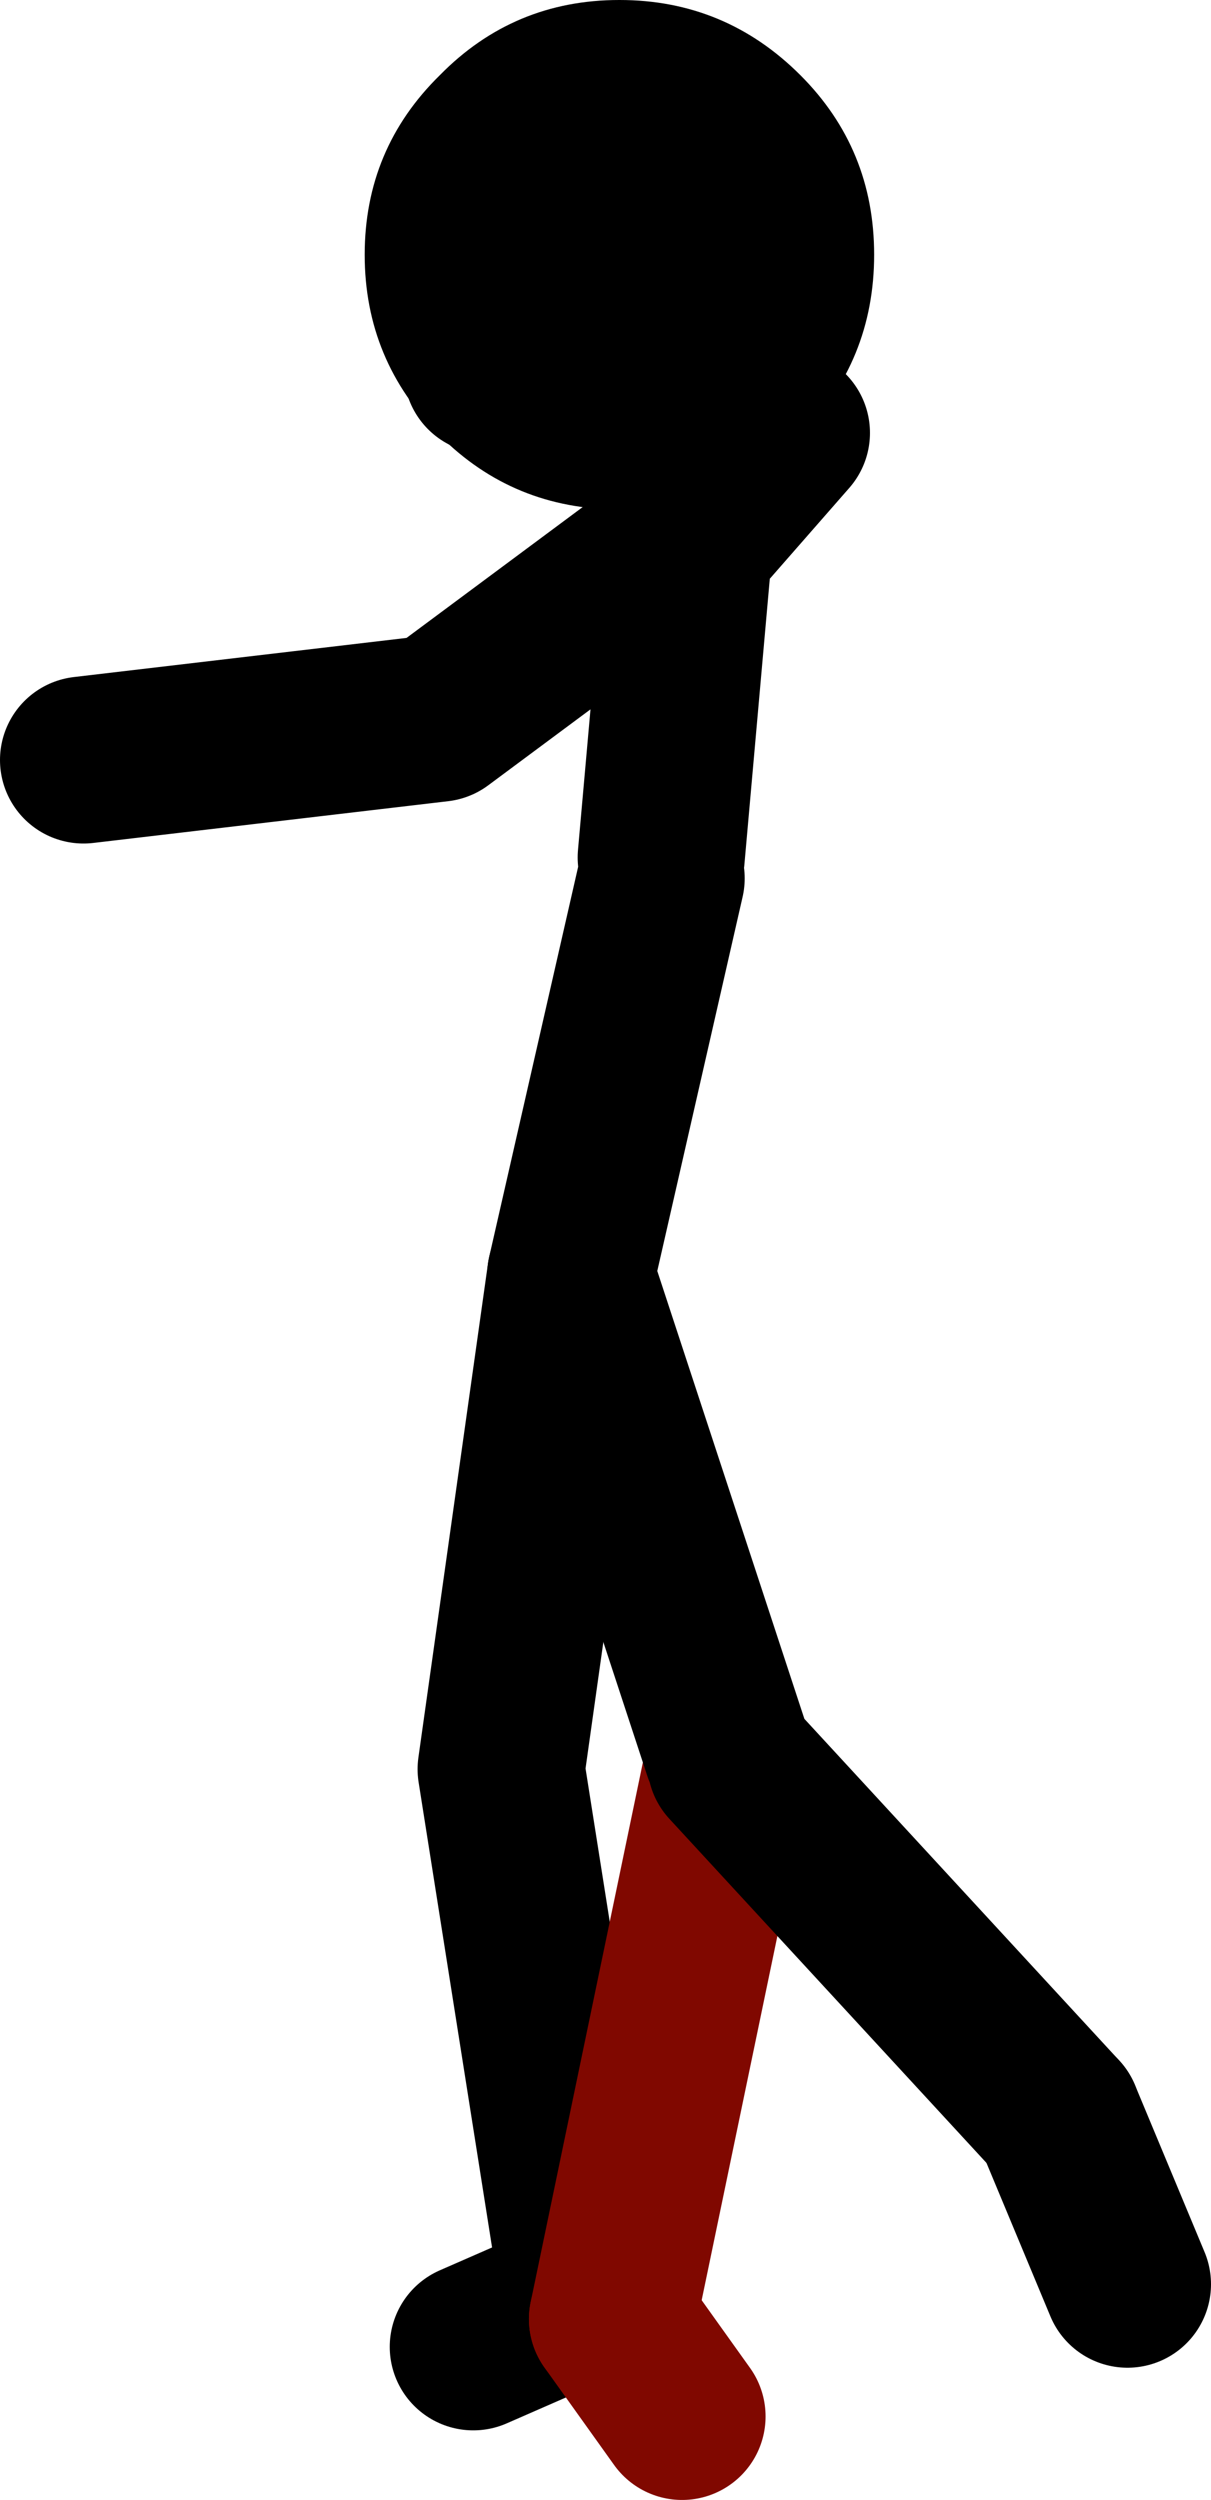 <?xml version="1.0" encoding="UTF-8" standalone="no"?>
<svg xmlns:xlink="http://www.w3.org/1999/xlink" height="89.8px" width="43.5px" xmlns="http://www.w3.org/2000/svg">
  <g transform="matrix(1.0, 0.0, 0.0, 1.0, 110.5, 29.3)">
    <path d="M-86.0 -10.0 L-94.75 -3.5 -107.5 -2.0 M-86.75 1.5 L-85.75 -9.75 -82.25 -13.75 -93.0 -16.0 M-72.5 46.75 L-70.0 52.75 M-89.5 53.25 L-92.5 34.25 -90.0 16.5 -86.75 2.25" fill="none" stroke="#000000" stroke-linecap="round" stroke-linejoin="round" stroke-width="6.0"/>
    <path d="M-93.5 55.0 L-89.5 53.25" fill="none" stroke="#000000" stroke-linecap="round" stroke-linejoin="round" stroke-width="6.0"/>
    <path d="M-88.25 -11.0 Q-92.05 -11.0 -94.7 -13.65 -97.4 -16.35 -97.4 -20.15 -97.4 -23.95 -94.7 -26.6 -92.05 -29.3 -88.25 -29.3 -84.45 -29.3 -81.75 -26.6 -79.1 -23.95 -79.1 -20.15 -79.1 -16.35 -81.75 -13.65 -84.45 -11.0 -88.25 -11.0" fill="#000000" fill-rule="evenodd" stroke="none"/>
    <path d="M-84.4 33.55 L-84.3 33.8 -88.5 54.0" fill="none" stroke="#800800" stroke-linecap="round" stroke-linejoin="round" stroke-width="6.0"/>
    <path d="M-88.5 54.0 L-86.0 57.5" fill="none" stroke="#800800" stroke-linecap="round" stroke-linejoin="round" stroke-width="6.0"/>
    <path d="M-90.0 16.5 L-84.4 33.55 M-84.25 34.0 L-72.5 46.75" fill="none" stroke="#000000" stroke-linecap="round" stroke-linejoin="round" stroke-width="6.0"/>
  </g>
</svg>
